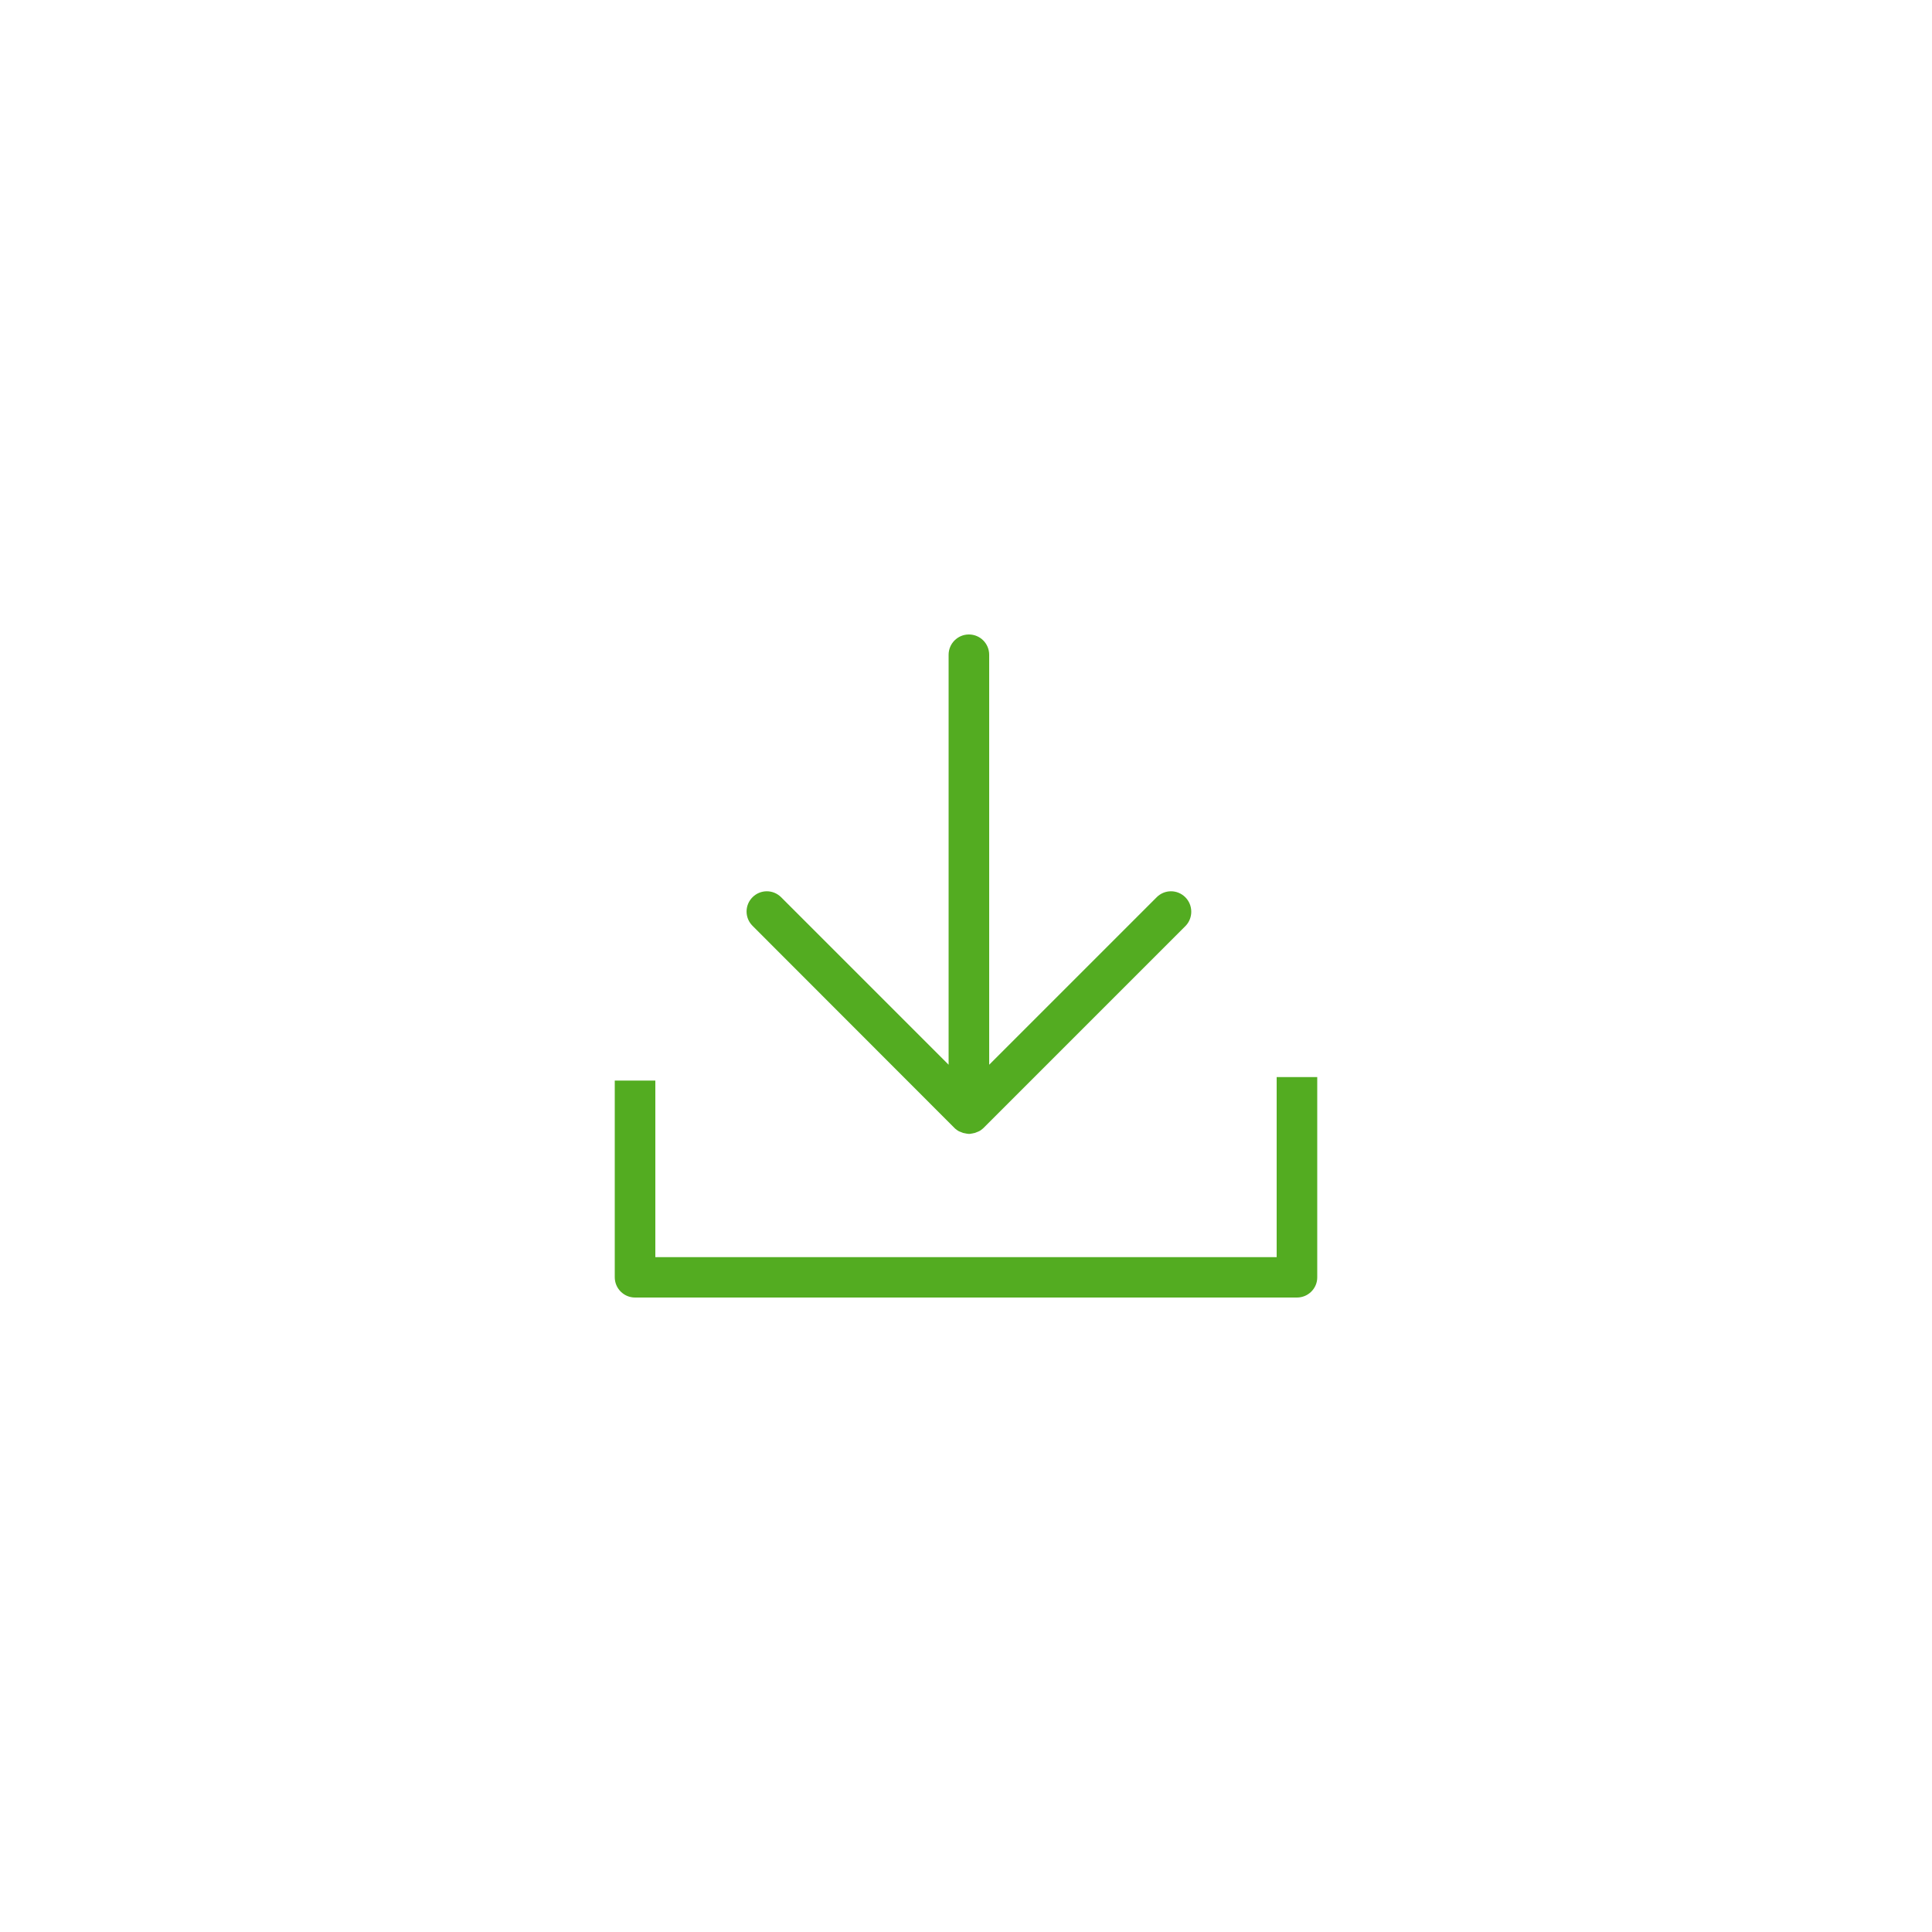 <?xml version="1.0" encoding="utf-8"?>
<!-- Generator: Adobe Illustrator 25.3.1, SVG Export Plug-In . SVG Version: 6.00 Build 0)  -->
<svg version="1.1" id="Layer_1" xmlns="http://www.w3.org/2000/svg" xmlns:xlink="http://www.w3.org/1999/xlink" x="0px" y="0px"
	 viewBox="0 0 1000 1000" style="enable-background:new 0 0 1000 1000;" xml:space="preserve">
<style type="text/css">
	.st0{fill:#53AC21;}
</style>
<g id="XMLID_1_">
	<g id="XMLID_2_">
		<path id="XMLID_7_" class="st0" d="M671.3,671.6H328.7c-5.8,0-10.5-4.7-10.5-10.5V559.3h21v91.4h321.6v-93.2h21v103.7
			C681.8,666.9,677.1,671.6,671.3,671.6z"/>
	</g>
	<path id="XMLID_8_" class="st0" d="M613.5,464.4c-4.1-4.1-10.7-4.1-14.8,0l-86.7,86.7V338.9c0-5.8-4.7-10.5-10.5-10.5
		c-5.8,0-10.5,4.7-10.5,10.5v212.2l-86.7-86.7c-4.1-4.1-10.7-4.1-14.8,0c-4.1,4.1-4.1,10.7,0,14.8L494,583.8c0,0,0.1,0.1,0.1,0.1
		c0.2,0.2,0.4,0.4,0.7,0.6c0.1,0.1,0.3,0.2,0.4,0.3c0.1,0.1,0.3,0.2,0.4,0.3c0.2,0.1,0.3,0.2,0.5,0.3c0.1,0.1,0.3,0.2,0.4,0.2
		c0.2,0.1,0.3,0.2,0.5,0.2c0.2,0.1,0.3,0.1,0.5,0.2c0.2,0.1,0.3,0.1,0.5,0.2c0.2,0.1,0.3,0.1,0.5,0.2c0.2,0,0.3,0.1,0.5,0.1
		c0.2,0,0.3,0.1,0.5,0.1c0.2,0,0.4,0.1,0.5,0.1c0.2,0,0.3,0.1,0.5,0.1c0.3,0,0.7,0.1,1,0.1c0.3,0,0.7,0,1-0.1c0.2,0,0.3,0,0.5-0.1
		c0.2,0,0.4,0,0.6-0.1c0.2,0,0.3-0.1,0.5-0.1c0.2,0,0.3-0.1,0.5-0.1c0.2-0.1,0.3-0.1,0.5-0.2c0.2-0.1,0.3-0.1,0.5-0.2
		c0.2-0.1,0.3-0.1,0.5-0.2c0.2-0.1,0.3-0.1,0.5-0.2c0.1-0.1,0.3-0.2,0.4-0.2c0.2-0.1,0.3-0.2,0.5-0.3c0.2-0.1,0.3-0.2,0.4-0.3
		c0.1-0.1,0.3-0.2,0.4-0.3c0.2-0.2,0.5-0.4,0.7-0.6c0,0,0.1-0.1,0.1-0.1l104.6-104.6C617.6,475.1,617.6,468.5,613.5,464.4z"/>
</g>
</svg>

